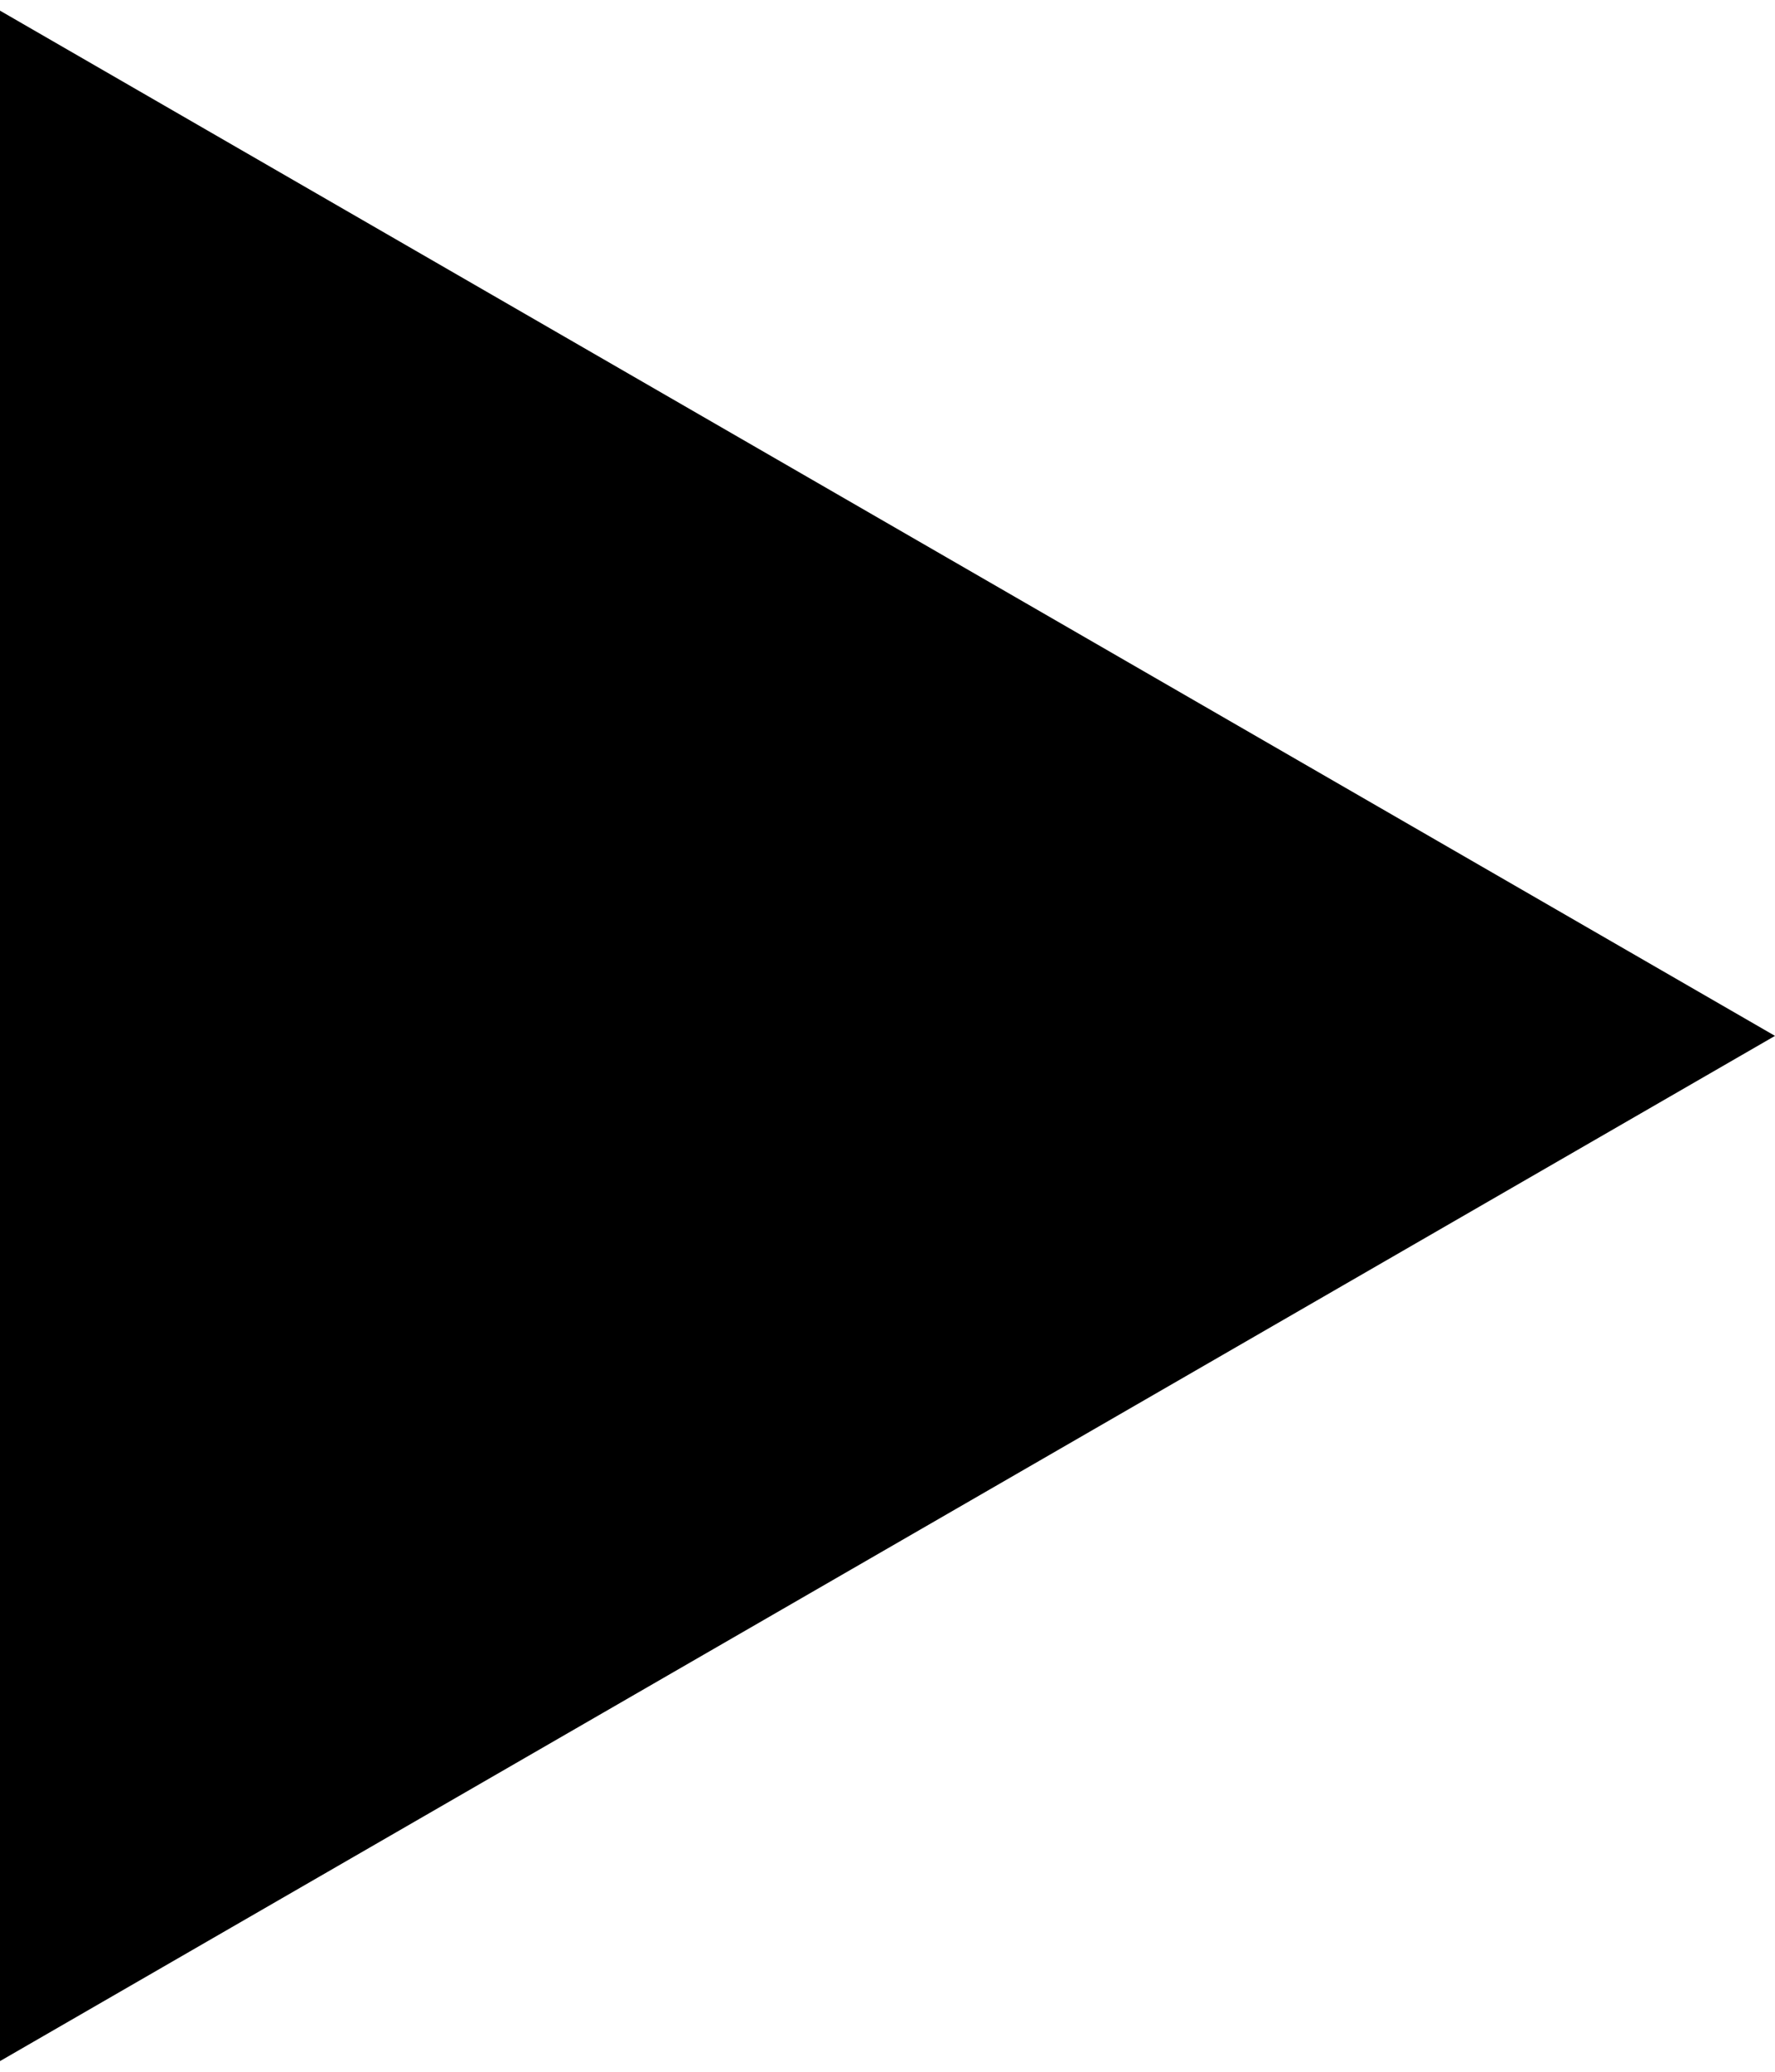 <?xml version="1.0" encoding="UTF-8"?> <svg xmlns="http://www.w3.org/2000/svg" width="12" height="14" viewBox="0 0 12 14" fill="none"><path d="M12 7L-6.52533e-07 13.928L-4.68497e-08 0.072L12 7Z" fill="black"></path></svg> 